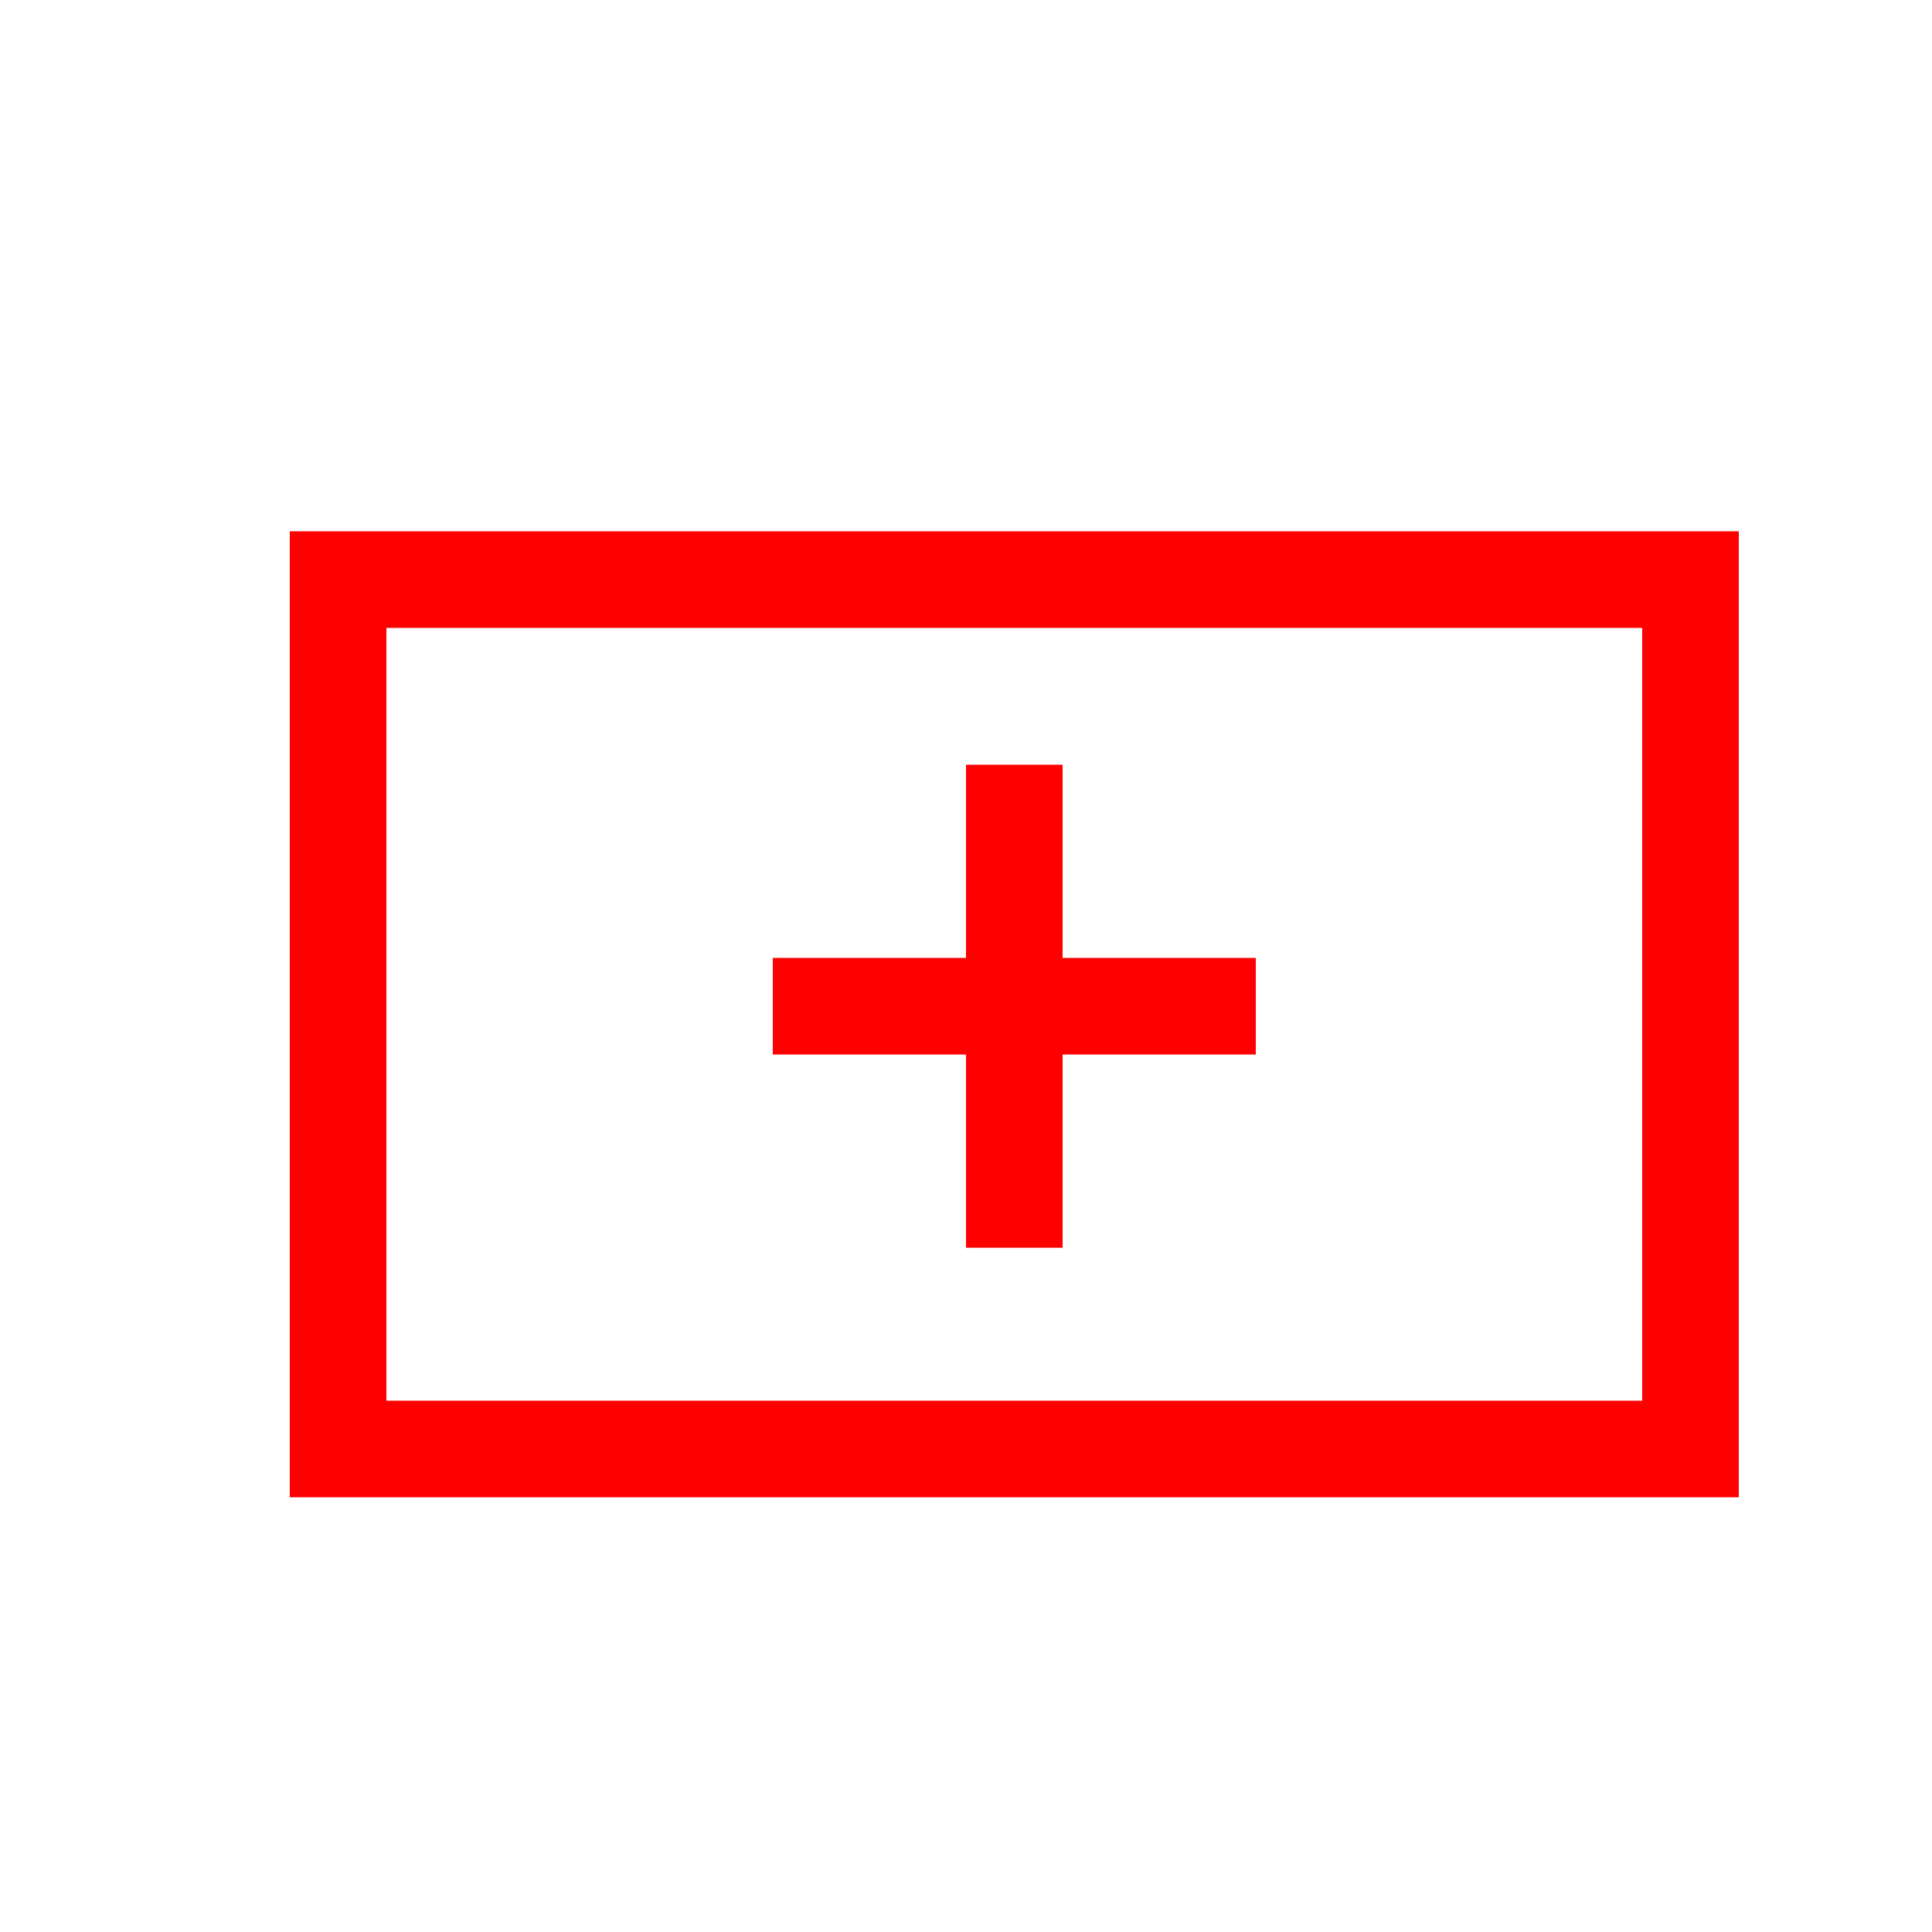 <svg width="40" height="40" viewBox="0 0 40 40" fill="none" xmlns="http://www.w3.org/2000/svg">
<rect x="7" y="12" width="28" height="18" stroke="#FF0000" stroke-width="2"/>
<path d="M21 15.833V25.833" stroke="#FF0000" stroke-width="2" stroke-linejoin="round"/>
<path d="M26 20.833L16 20.833" stroke="#FF0000" stroke-width="2" stroke-linejoin="round"/>
</svg>
